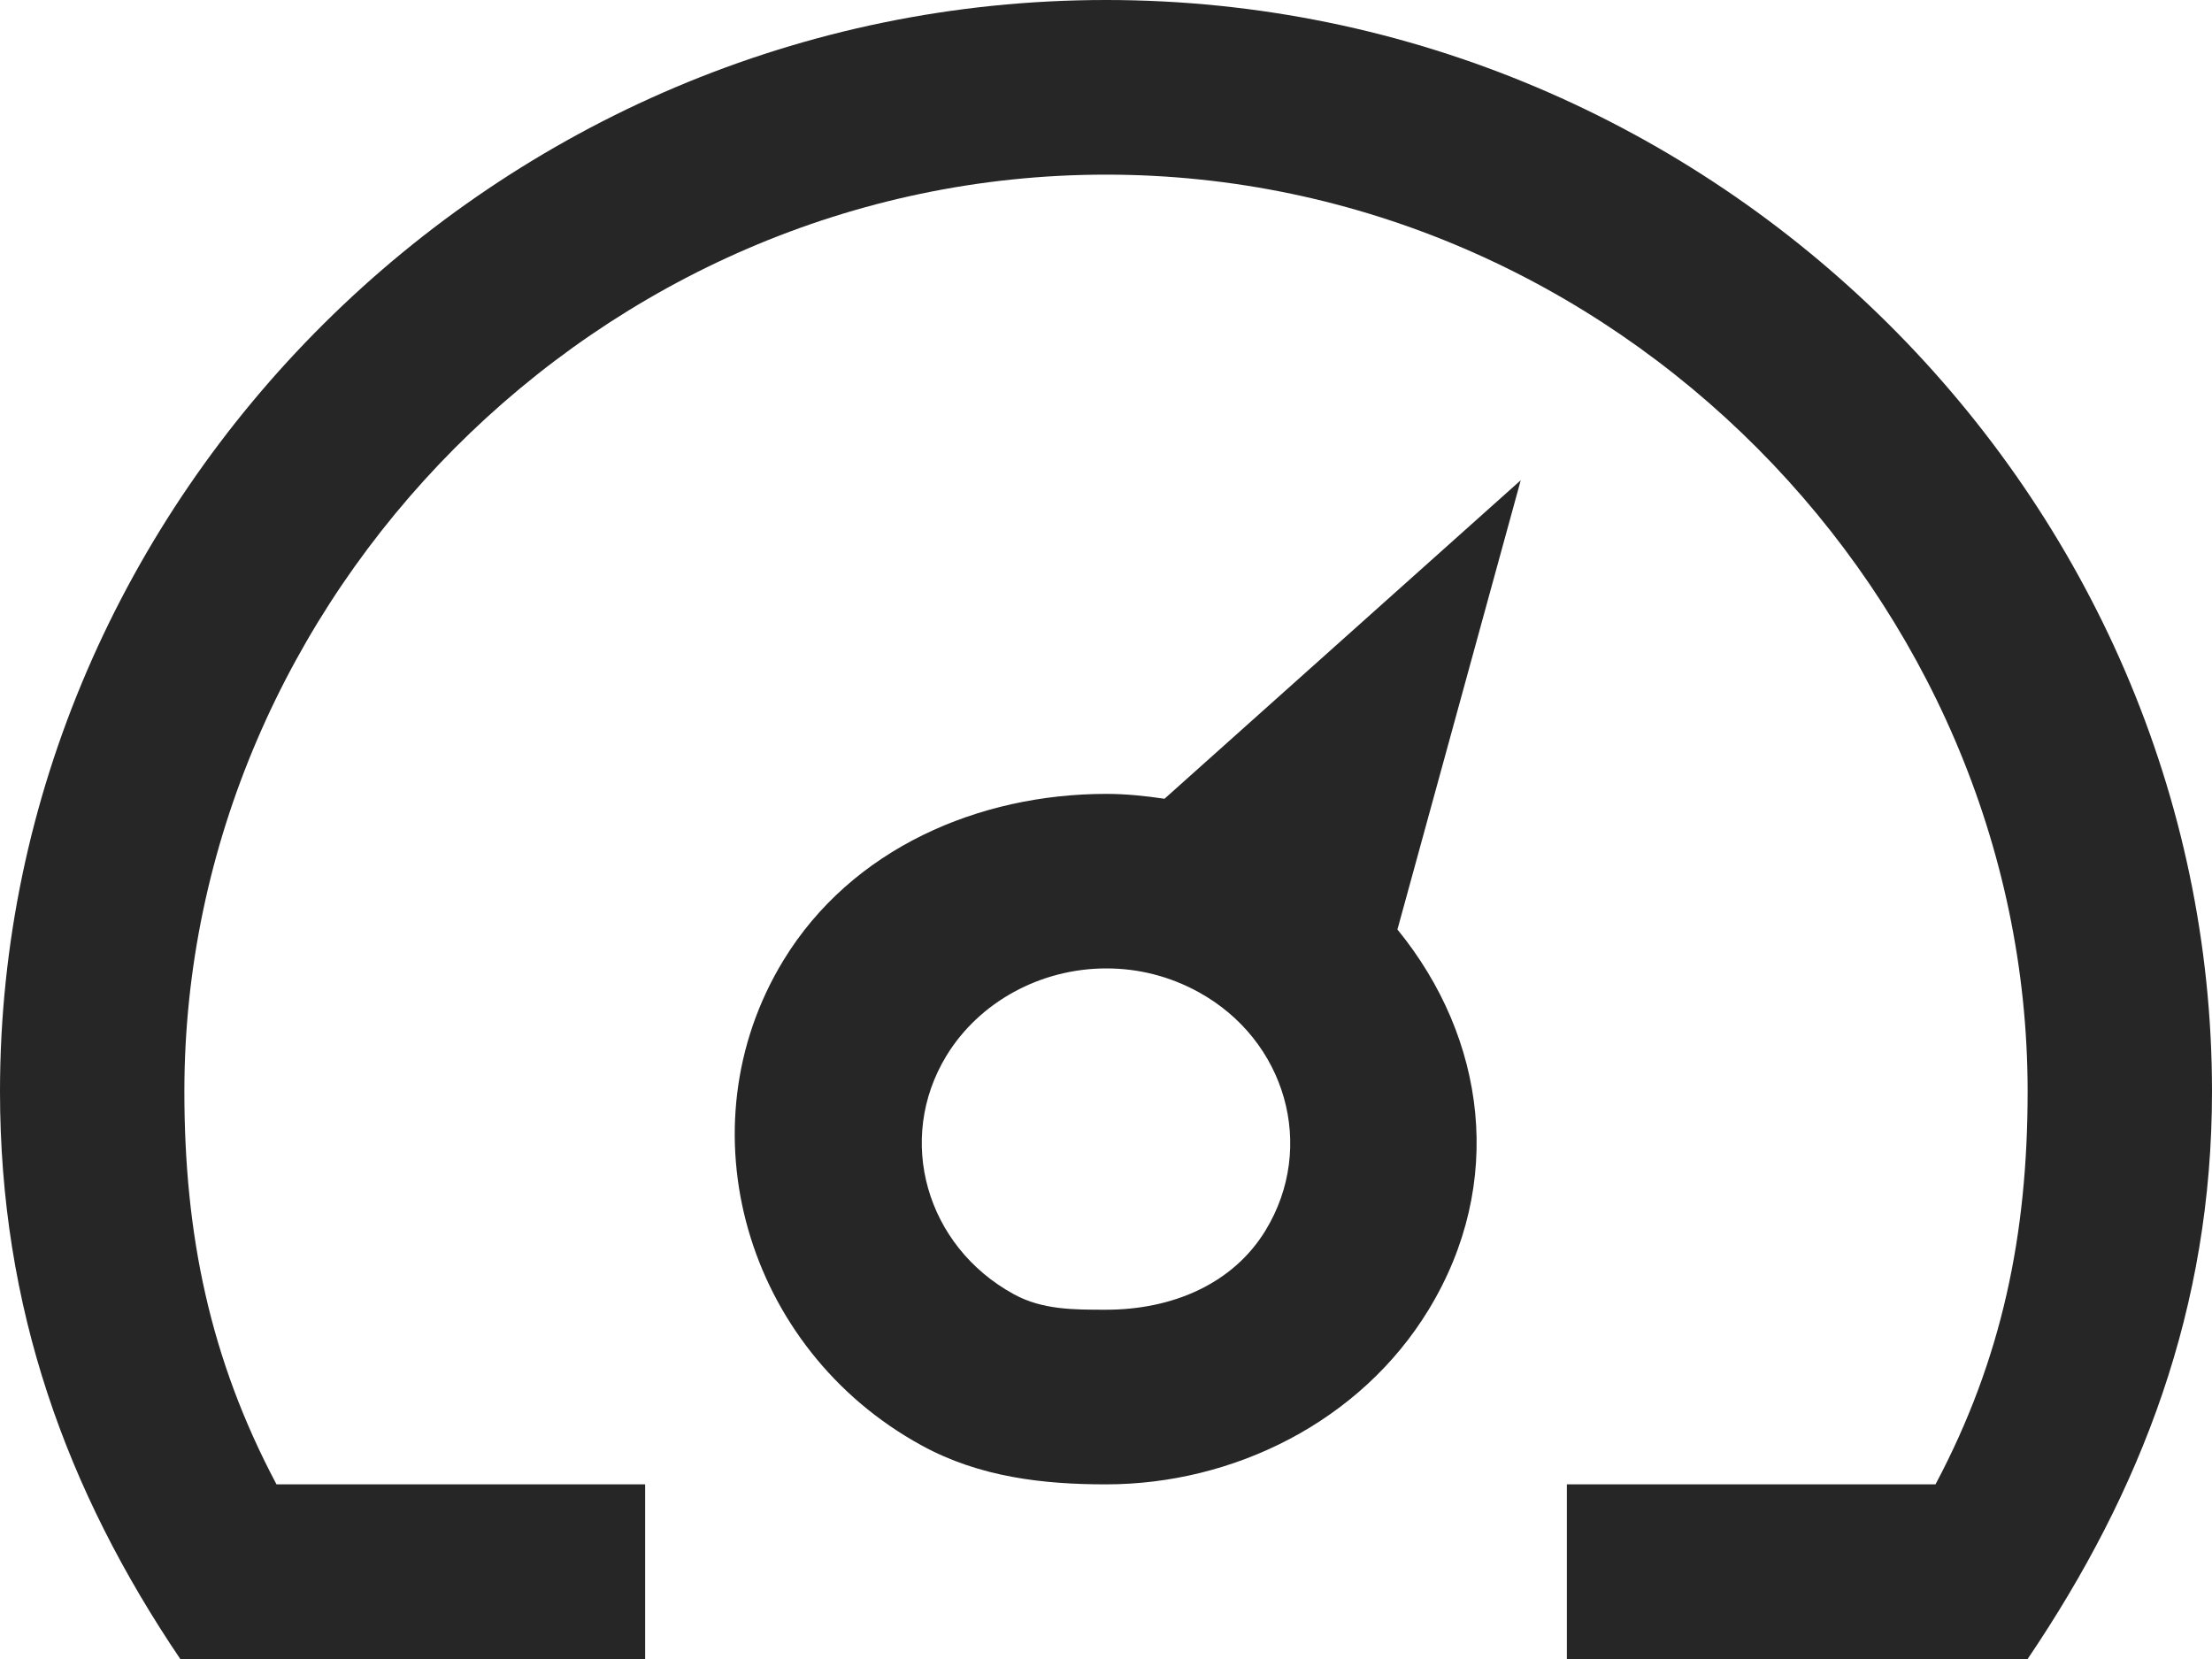 <svg width="20" height="15" viewBox="0 0 20 15" fill="none" xmlns="http://www.w3.org/2000/svg">
<path d="M10.529 7.222C10.354 7.196 10.178 7.178 10.003 7.178C8.851 7.178 7.7 7.671 7.083 8.684C6.162 10.194 6.739 12.198 8.333 13.069C8.858 13.357 9.435 13.421 10 13.421C11.152 13.421 12.3 12.855 12.917 11.842C13.613 10.699 13.438 9.387 12.635 8.404L13.75 4.342L10.529 7.222ZM11.443 11.124C11.146 11.612 10.595 11.842 10 11.842C9.706 11.842 9.424 11.843 9.167 11.702C8.371 11.267 8.098 10.3 8.557 9.546C8.854 9.059 9.408 8.756 10.003 8.756C10.297 8.756 10.576 8.828 10.833 8.968C11.629 9.403 11.902 10.37 11.443 11.124ZM10 0C4.477 0 0 4.513 0 9.868C0 11.826 0.6 13.476 1.63 15H5.833V13.421H2.5C1.897 12.285 1.667 11.16 1.667 9.868C1.667 5.413 5.405 1.579 10 1.579C14.595 1.579 18.333 5.413 18.333 9.868C18.333 11.16 18.103 12.285 17.5 13.421H14.167V15H18.333C19.363 13.476 20 11.826 20 9.868C20 4.513 15.523 0 10 0Z" fill="#262626"/>
</svg>
